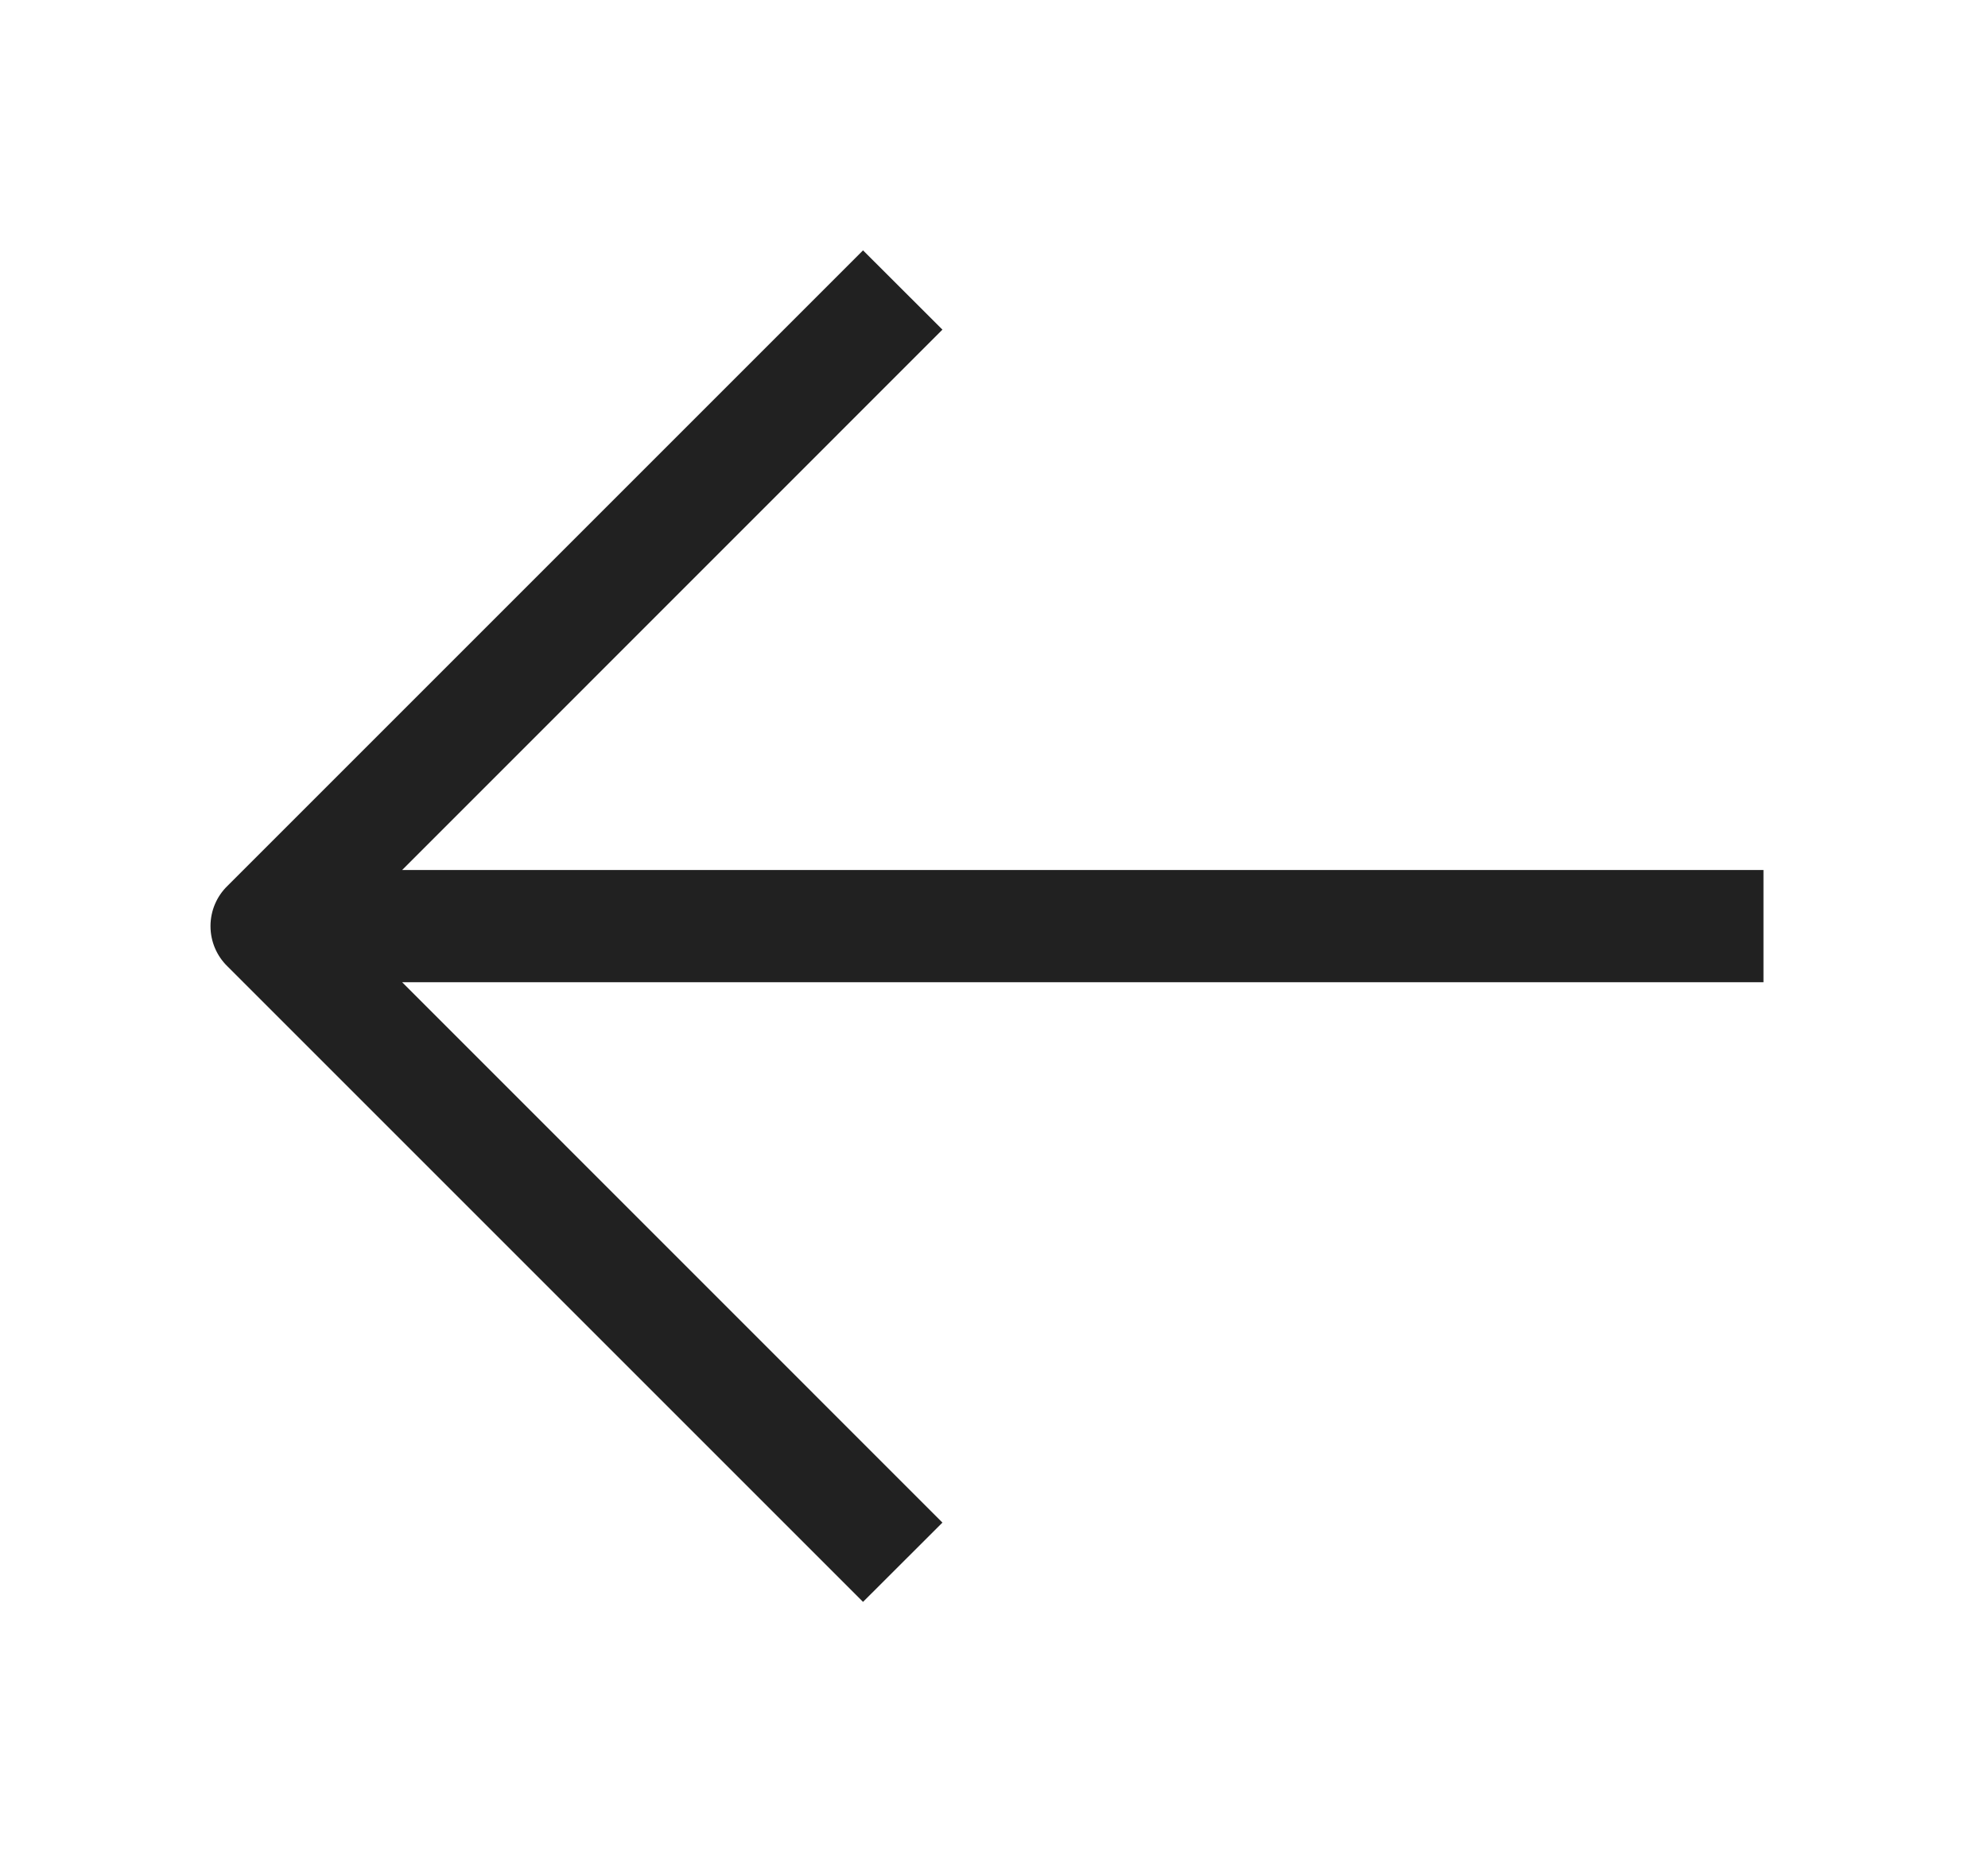 <svg width="17" height="16" viewBox="0 0 17 16" fill="none" xmlns="http://www.w3.org/2000/svg">
<path d="M3.439 7.44L8.059 2.819L7.38 2.141L1.944 7.577C1.855 7.664 1.8 7.786 1.8 7.92C1.8 8.054 1.855 8.176 1.944 8.263L7.38 13.699L8.059 13.021L3.439 8.4H15.08V7.44H3.439Z" fill="black" fill-opacity="0.87"/>
</svg>
